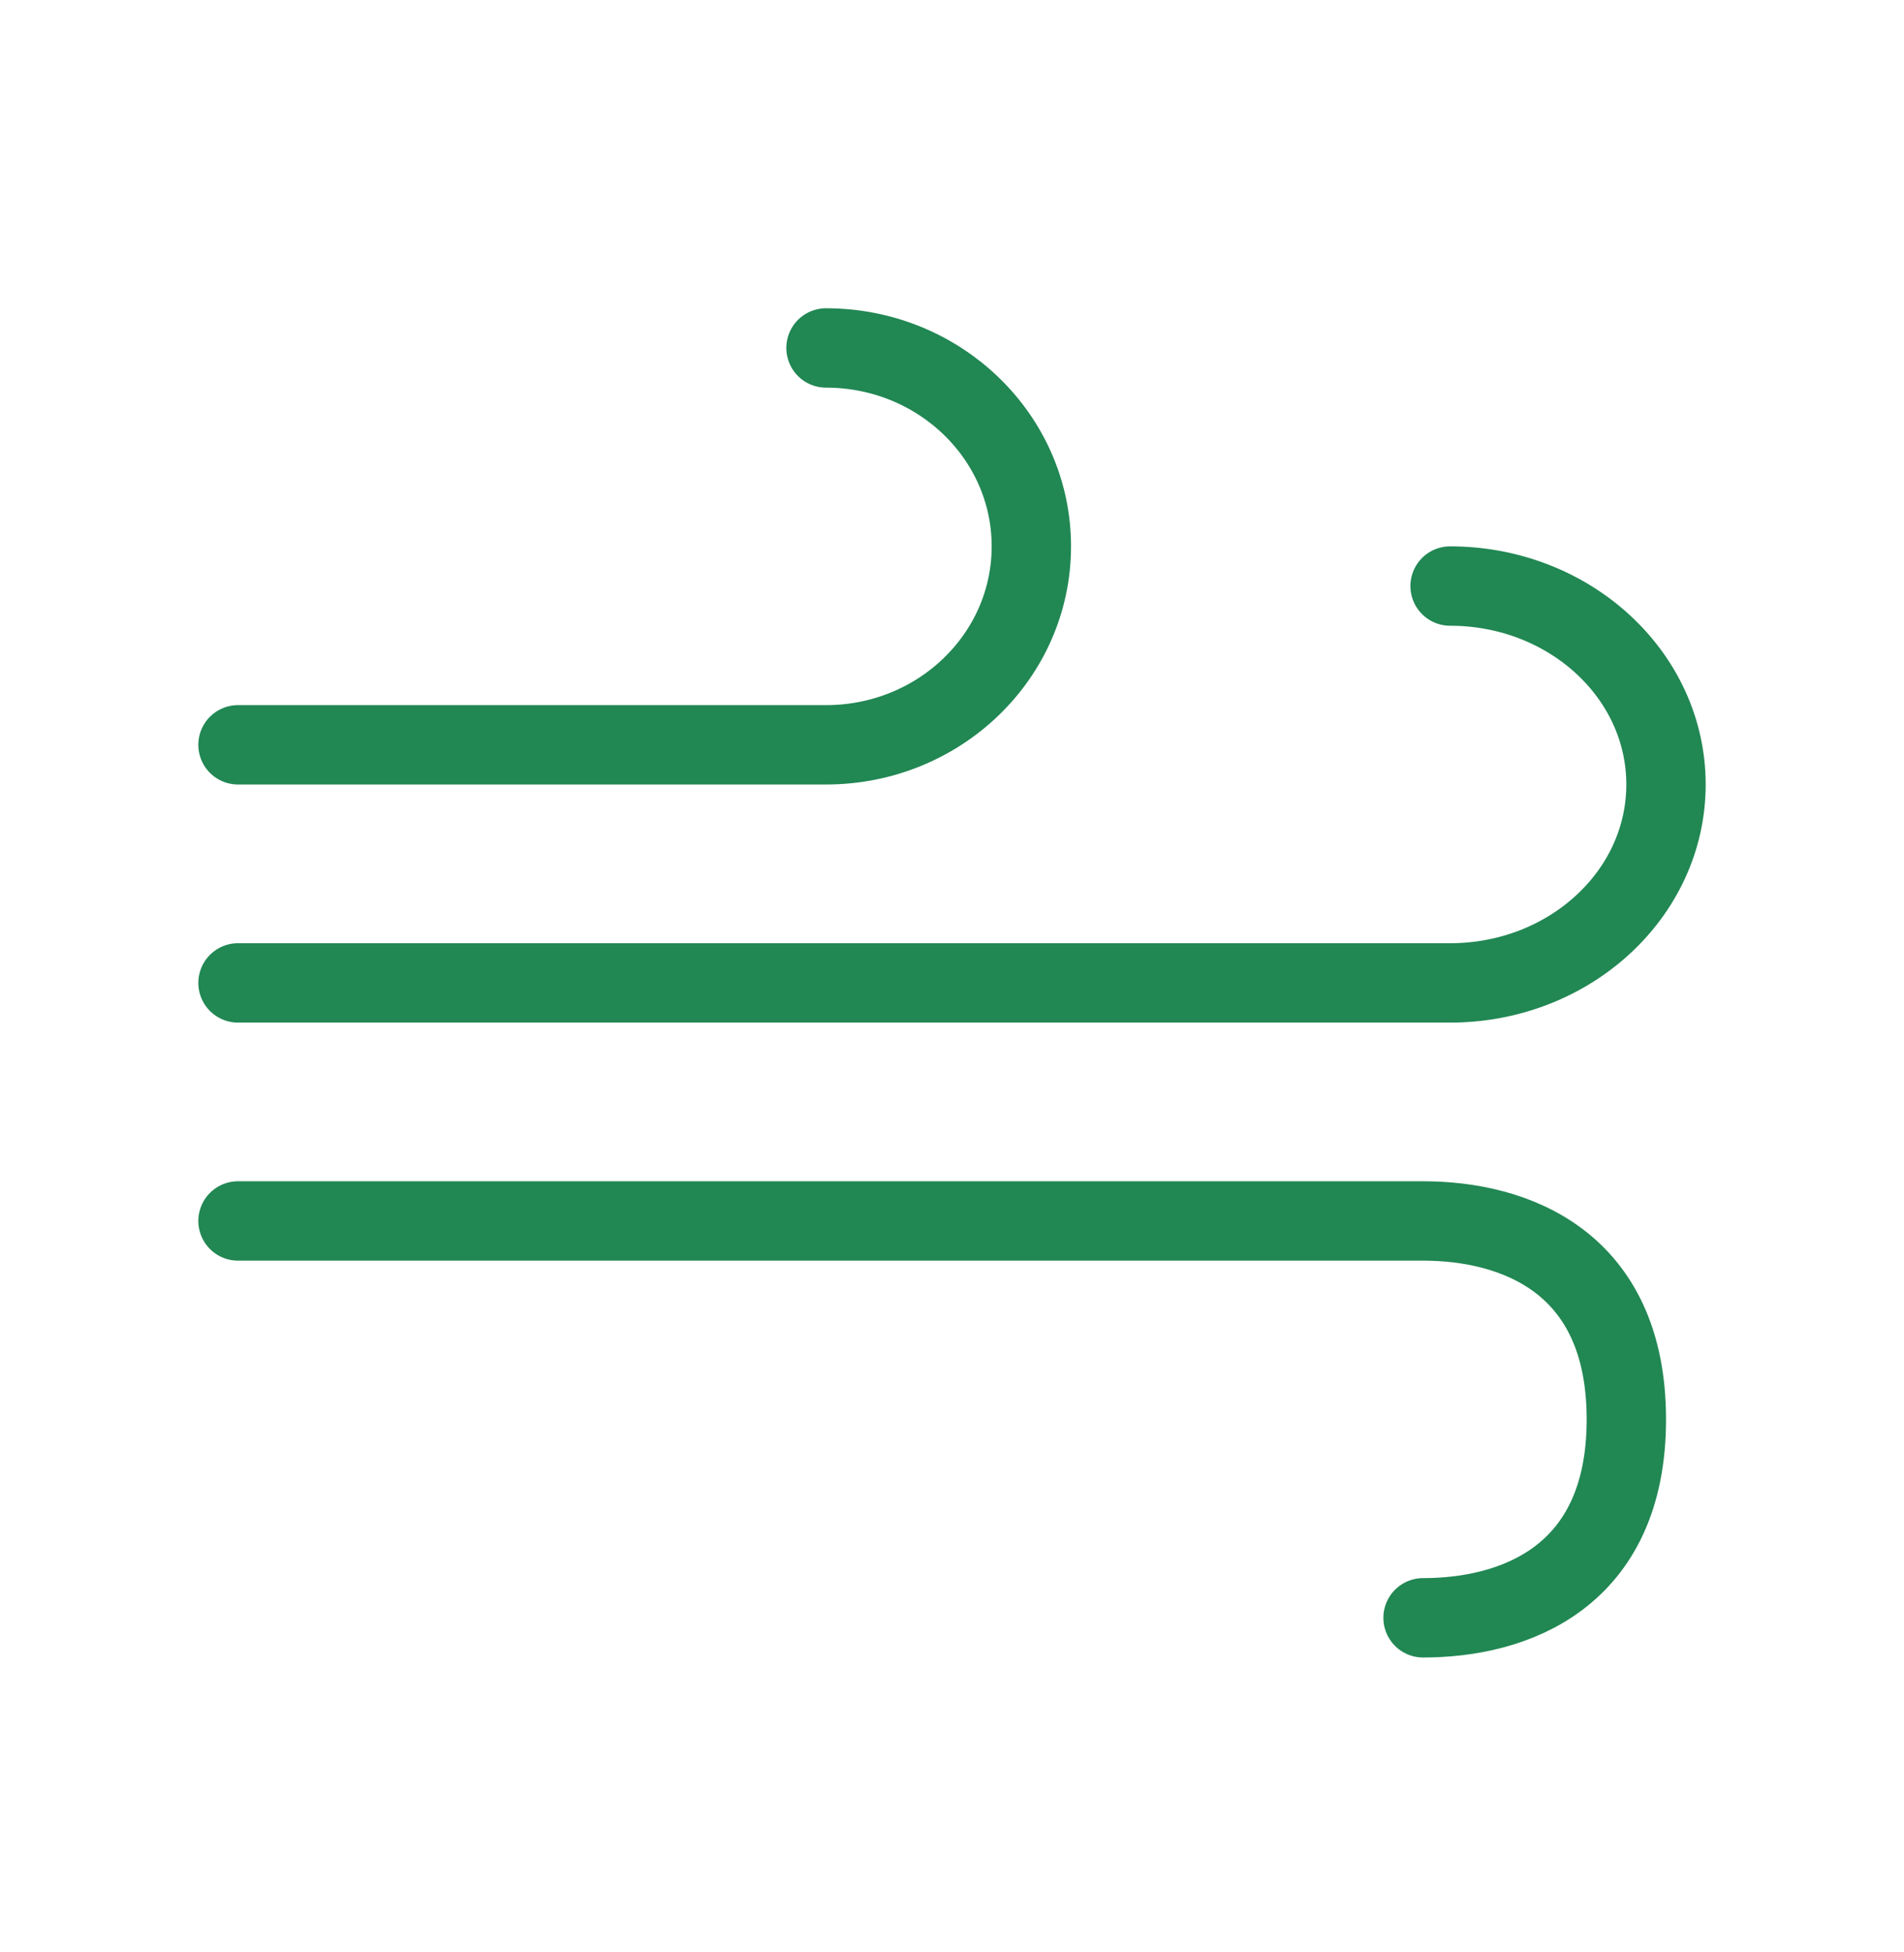 <svg fill="none" height="41" viewBox="0 0 40 41" width="40" xmlns="http://www.w3.org/2000/svg"><g stroke="#218753" stroke-linecap="round" stroke-linejoin="round" stroke-width="1.667"><path d="m30.464 12.307c2.505 0 4.536 1.865 4.536 4.167 0 2.301-2.031 4.167-4.536 4.167h-25.464"/><path d="m29.896 33.974c1.899 0 4.271-.833 4.271-4.167s-2.372-4.167-4.271-4.167h-24.896"/><path d="m17.353 7.307c2.382 0 4.314 1.865 4.314 4.167 0 2.301-1.931 4.167-4.314 4.167h-12.353"/></g></svg>